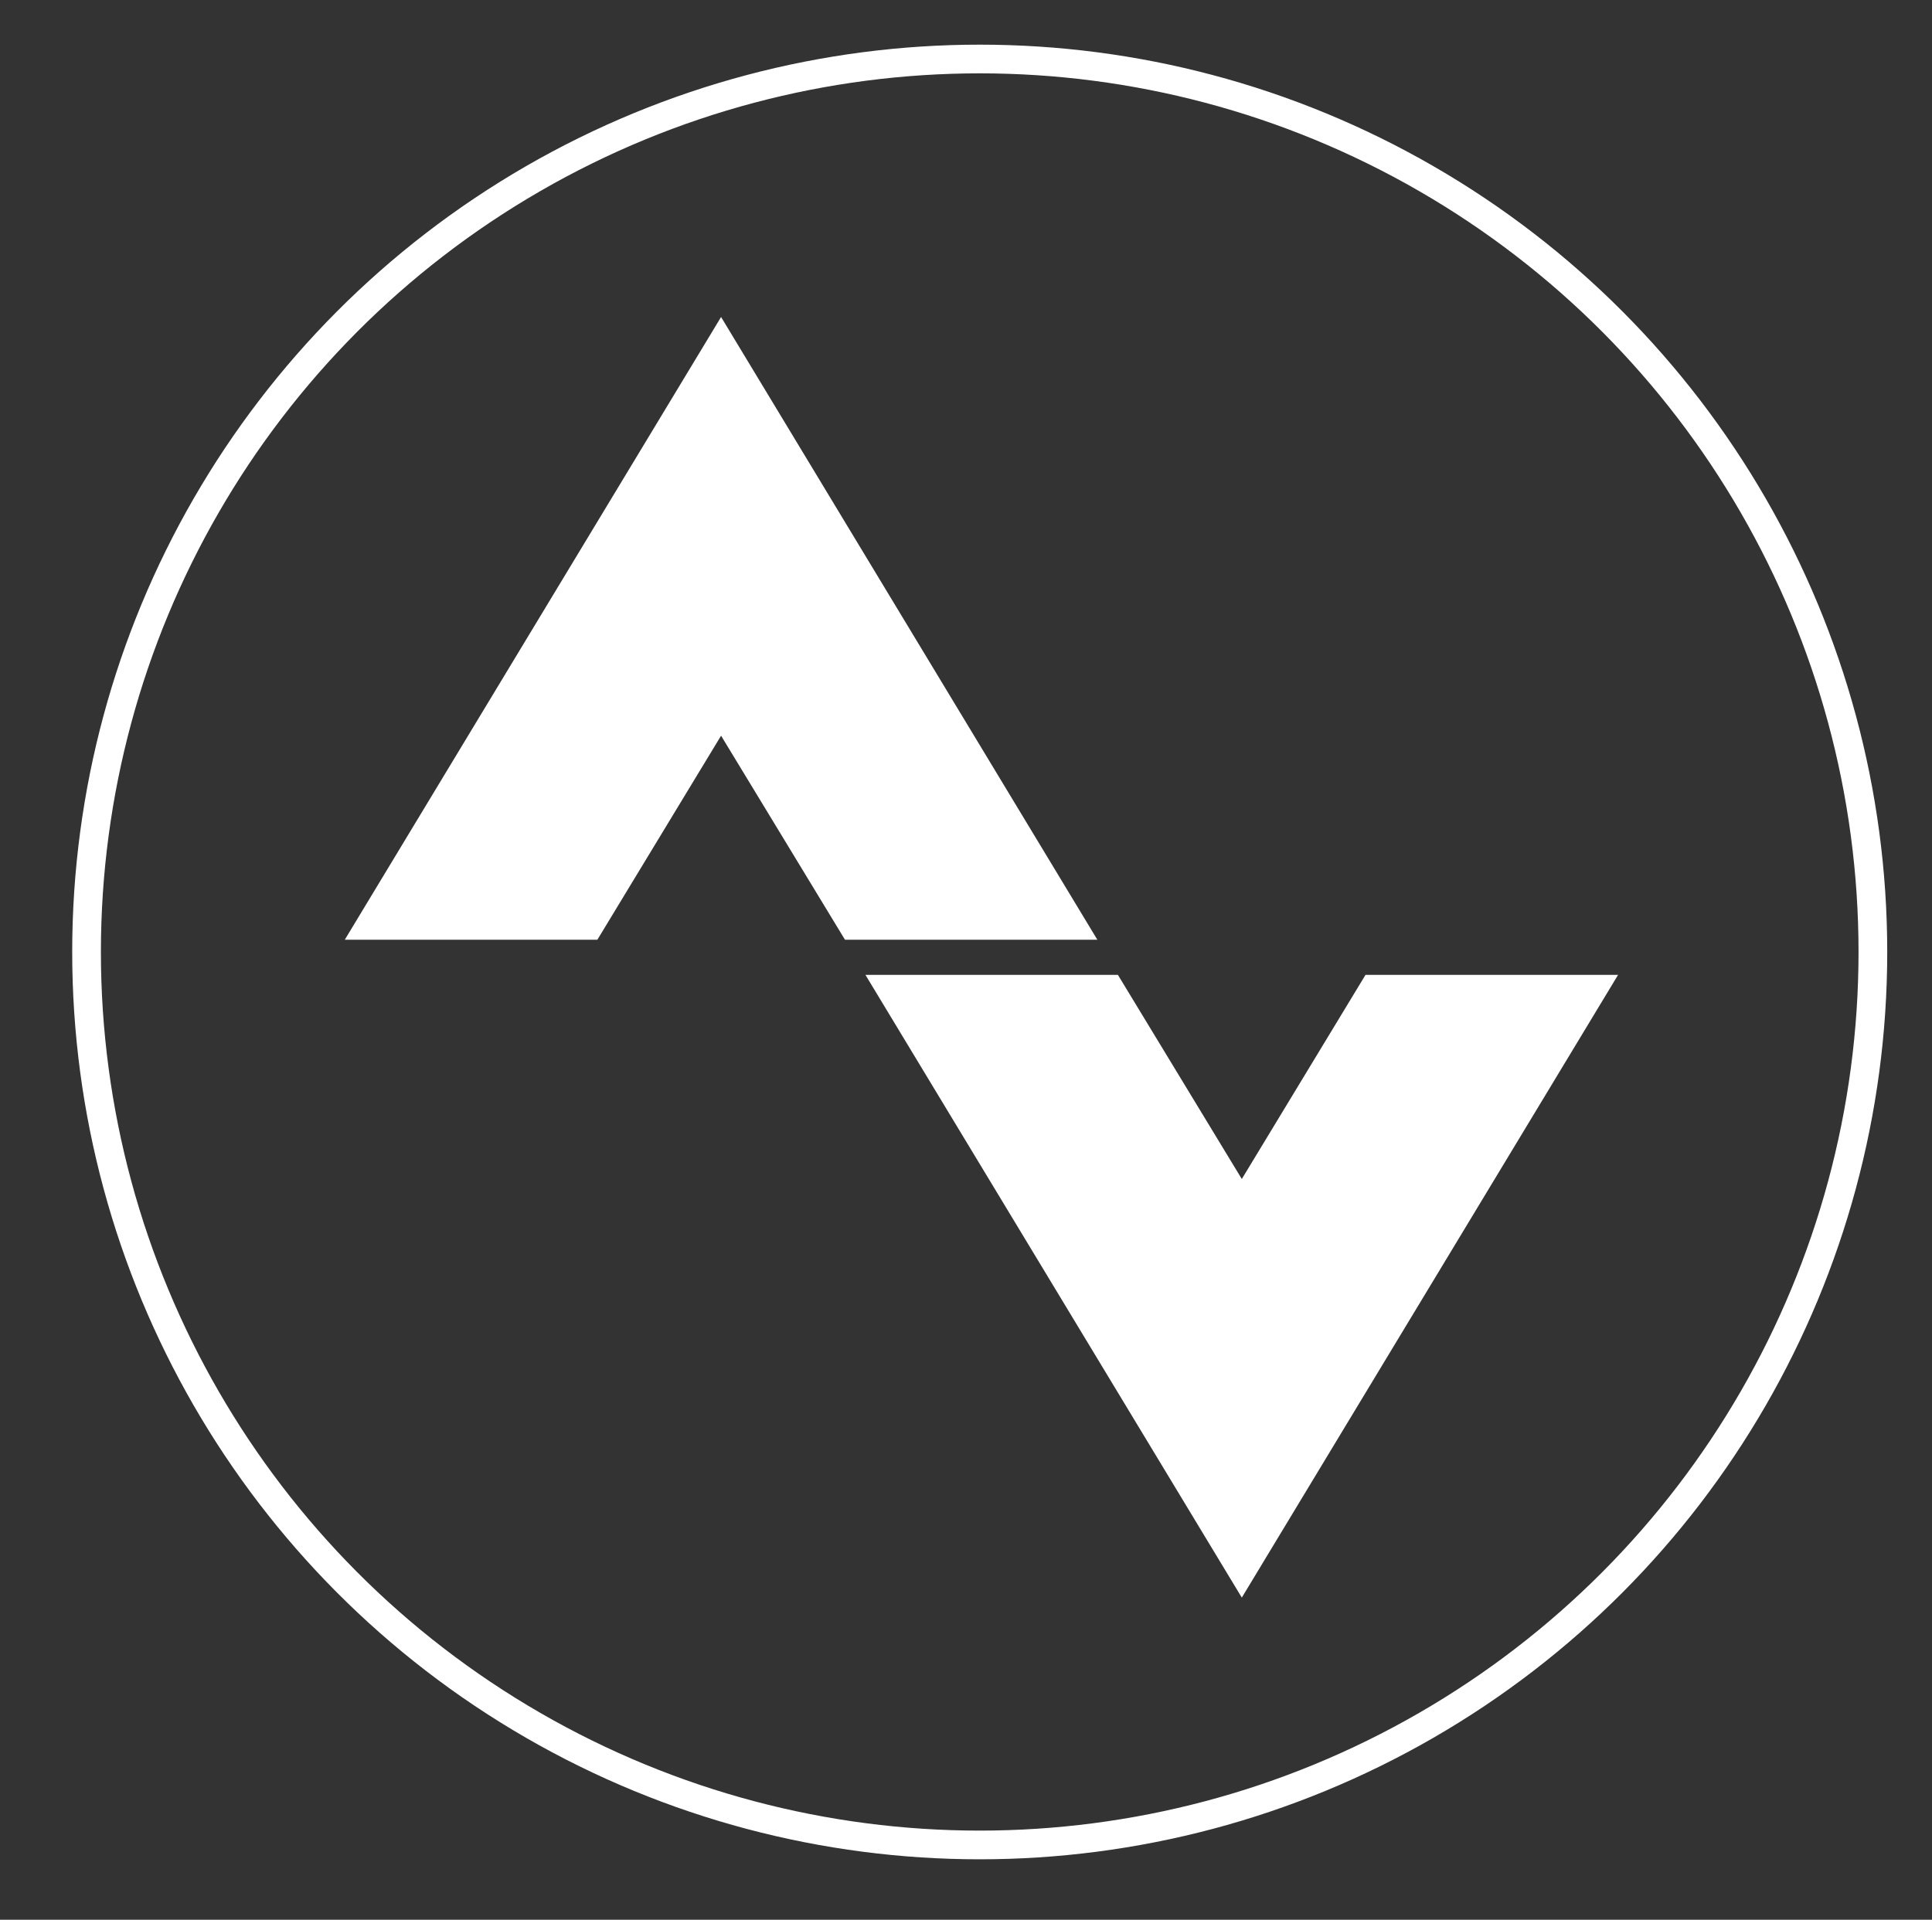 <?xml version="1.0" encoding="UTF-8"?> <!-- Generator: Adobe Illustrator 26.0.1, SVG Export Plug-In . SVG Version: 6.00 Build 0) --> <svg xmlns="http://www.w3.org/2000/svg" xmlns:xlink="http://www.w3.org/1999/xlink" id="Layer_1" x="0px" y="0px" viewBox="0 0 190.85 189.68" style="enable-background:new 0 0 190.85 189.68;" xml:space="preserve"><rect x="0" y="0" width="190.85" height="189.68" fill="#333333" stroke="none"/> <style type="text/css"> .st0{fill:none;stroke:#FFFFFF;stroke-width:2.835;stroke-miterlimit:10;} .st1{fill:#FFFFFF;} </style> <circle class="st0" cx="96.78" cy="94.06" r="88.23"></circle> <g> <g> <polygon class="st1" points="71.23,31.32 34.06,92.85 59.01,92.85 71.23,72.69 83.47,92.85 108.4,92.85 "></polygon> </g> <g> <polygon class="st1" points="122.67,157.85 159.84,96.32 134.89,96.32 122.67,116.49 110.43,96.32 85.49,96.32 "></polygon> </g> </g> </svg> 